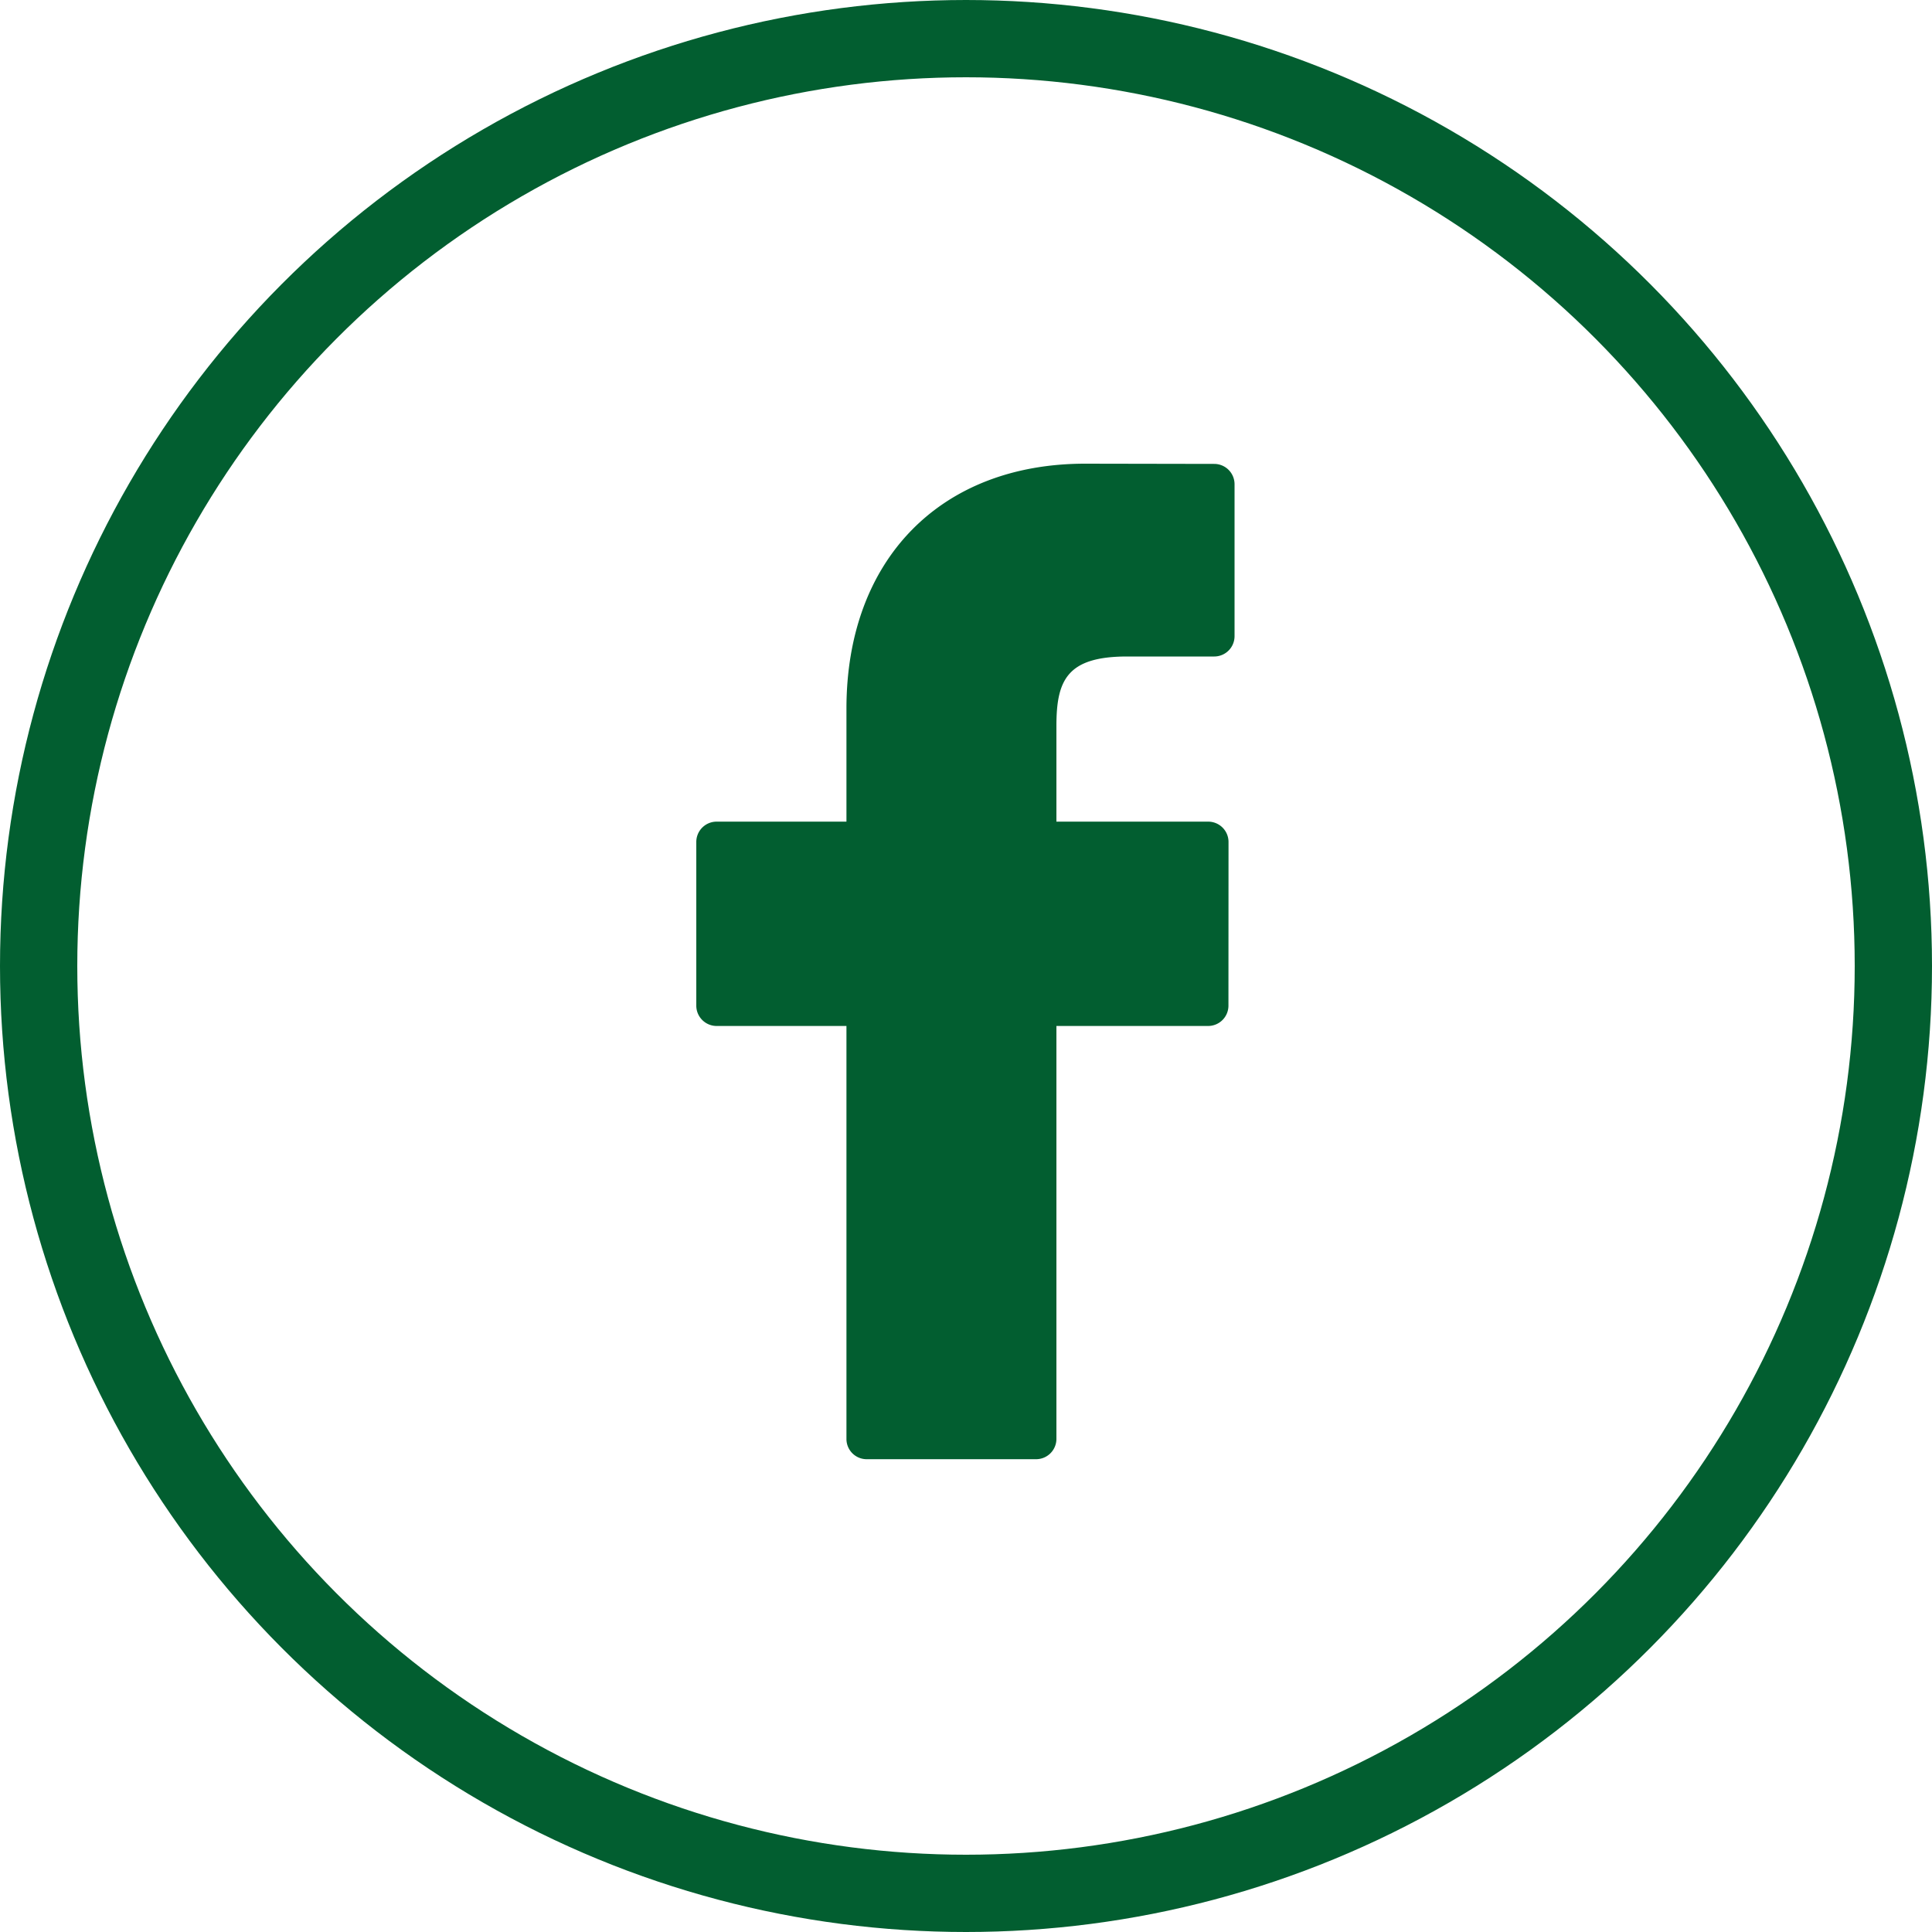 <svg width="25" height="25" viewBox="0 0 25 25" xmlns="http://www.w3.org/2000/svg">
    <g fill="none" fill-rule="evenodd">
        <circle stroke="#025E30" cx="12.5" cy="12.5" r="12"/>
        <path d="M15.713 6.003 14.043 6c-1.877 0-3.09 1.244-3.09 3.17v1.462h-1.68a.263.263 0 0 0-.263.263v2.118c0 .145.118.263.263.263h1.68v5.344c0 .145.117.262.262.262h2.192a.263.263 0 0 0 .263-.262v-5.344h1.963a.263.263 0 0 0 .263-.263l.001-2.118a.263.263 0 0 0-.263-.263H13.67V9.393c0-.596.141-.898.917-.898h1.126a.263.263 0 0 0 .262-.263V6.265a.263.263 0 0 0-.262-.262z" fill="#025E30" fill-rule="nonzero"/>
    </g>
</svg>
